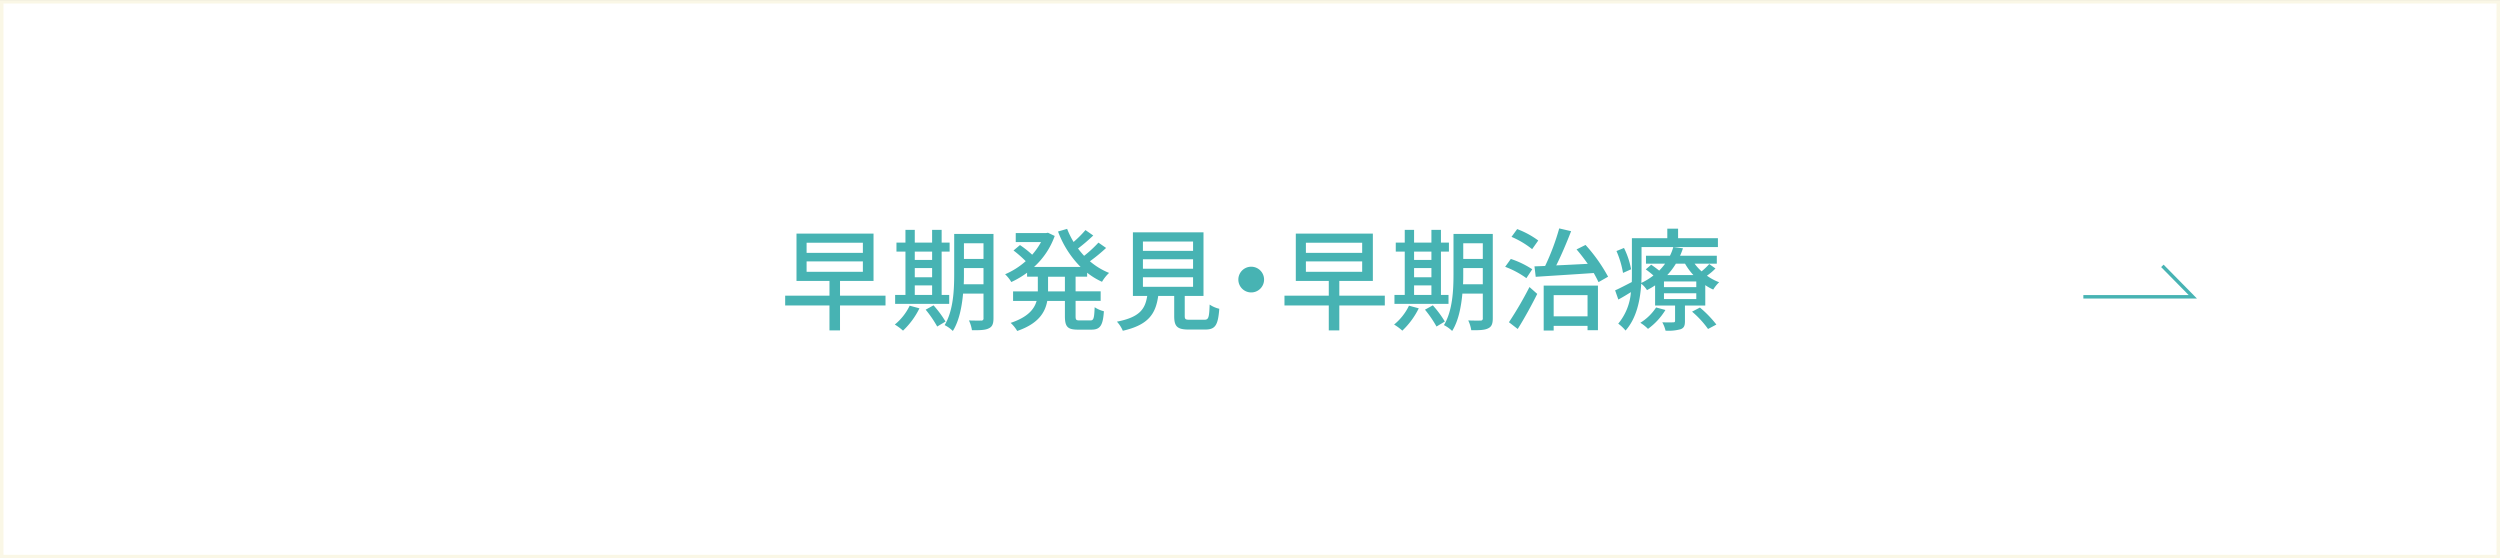 <svg id="早期発見_早期治療.svg" data-name="早期発見・早期治療.svg" xmlns="http://www.w3.org/2000/svg" width="721" height="161" viewBox="0 0 721 161">
  <rect x="0" y="0" width="721" height="161" fill="#333333" stroke="none"/>
  <defs>
    <style>
      .cls-1 {
        fill: #fff;
        stroke: #faf7e6;
      }

      .cls-1, .cls-2 {
        stroke-width: 1px;
      }

      .cls-1, .cls-2, .cls-3 {
        fill-rule: evenodd;
      }

      .cls-2 {
        fill: none;
        stroke: #47b3b3;
      }

      .cls-3 {
        fill: #47b3b3;
      }
    </style>
  </defs>
  <path id="ボタンボックス" class="cls-1" d="M732,2117.01h720v160H732v-160Z" transform="translate(-731.5 -2116.5)"/>
  <path id="矢印" class="cls-2" d="M1332.34,2202.09h31.56l-8.77-8.91" transform="translate(-731.5 -2116.5)"/>
  <path id="早期発見_早期治療" data-name="早期発見・早期治療" class="cls-3" d="M964.123,2191.88h16.23v3.01h-16.23v-3.01Zm0-5.38h16.23v2.92h-16.23v-2.92Zm22.761,15.27H973.759v-4.25h9.667v-13.64H961.209v13.64h9.509v4.25H957.944v2.82h12.774v7.2h3.041v-7.2h13.125v-2.82Zm8.438-2.97h5v2.75h-5v-2.75Zm5-9.73v2.4h-5v-2.4h5Zm-5,4.73h5v2.66h-5v-2.66Zm9.928,7.75h-2.18v-12.48h2.3v-2.6h-2.3v-3.68h-2.75v3.68h-5v-3.68h-2.689v3.68H990.04v2.6h2.593v12.48h-2.977v2.59h15.594v-2.59Zm-11.4,3.11a15.891,15.891,0,0,1-4.29,5.44,14.934,14.934,0,0,1,2.369,1.76,22.451,22.451,0,0,0,4.738-6.44Zm4.61,1.15a32.908,32.908,0,0,1,3.33,4.86l2.4-1.44a30.326,30.326,0,0,0-3.46-4.67Zm10.98-7.33c0.06-1.03.06-2.05,0.06-2.98v-1.7h5.64v4.68h-5.7Zm5.7-11.82v4.52h-5.64v-4.52h5.64Zm2.88-2.69h-11.33v11.53c0,4.58-.23,10.56-2.76,14.76a9.583,9.583,0,0,1,2.37,1.69c1.83-2.91,2.6-6.97,2.95-10.78h5.89v7.1a0.575,0.575,0,0,1-.67.68c-0.42,0-2.02.03-3.53-.04a10.2,10.2,0,0,1,.87,2.82c2.37,0.03,3.9-.03,4.86-0.54,1-.45,1.35-1.32,1.35-2.88v-24.34Zm20.6,16.56h-4.86v-4.23h4.86v4.23Zm6.41-4.23v-1.15a20.2,20.2,0,0,0,4.29,2.62,11.327,11.327,0,0,1,2.04-2.56,19.983,19.983,0,0,1-5.53-3.36,48.729,48.729,0,0,0,4.67-3.84l-2.21-1.54a34.482,34.482,0,0,1-4.13,3.81,27.316,27.316,0,0,1-1.76-2.11,50.4,50.4,0,0,0,4.39-3.75l-2.24-1.57a31.655,31.655,0,0,1-3.43,3.43,24.537,24.537,0,0,1-1.86-3.78l-2.62.77a28.585,28.585,0,0,0,6.5,10.21h-13.42a22.069,22.069,0,0,0,5.96-8.93l-1.95-.93-0.55.1h-8.74v2.59h7.3a20.181,20.181,0,0,1-2.56,3.65,28.171,28.171,0,0,0-3.52-2.78l-1.86,1.56a33.723,33.723,0,0,1,3.52,3.08,22.056,22.056,0,0,1-5.95,3.78,9.911,9.911,0,0,1,1.79,2.24,26.018,26.018,0,0,0,4.55-2.69v1.15h3.1v4.23h-7.14v2.75h6.79c-0.67,2.4-2.56,4.7-7.49,6.34a9.967,9.967,0,0,1,1.89,2.33c6.05-2.08,8.06-5.28,8.67-8.67h5.09v4.38c0,3.05.74,3.91,3.75,3.91h3.9c2.5,0,3.33-1.18,3.59-5.31a8.194,8.194,0,0,1-2.66-1.16c-0.13,3.17-.29,3.81-1.21,3.81h-3.11c-1.02,0-1.18-.16-1.18-1.25v-4.38h7.23v-2.75h-7.23v-4.23h3.33Zm16.09,0.16h14.46v2.75h-14.46v-2.75Zm0-5.19h14.46V2194h-14.46v-2.73Zm0-5.12h14.46v2.69h-14.46v-2.69Zm13.57,22.57c-1.28,0-1.51-.13-1.51-1.09v-5.79h5.41V2183.5h-20.36v18.34h4.13c-0.6,3.81-2.17,6.14-8.74,7.43a9.075,9.075,0,0,1,1.7,2.62c7.49-1.7,9.48-4.96,10.21-10.05h4.61v5.79c0,3.01.84,3.91,4.2,3.91h4.73c2.89,0,3.72-1.19,4.07-5.99a8.367,8.367,0,0,1-2.78-1.21c-0.13,3.87-.33,4.38-1.57,4.38h-4.1Zm13.95-11.59a3.71,3.71,0,1,0,3.71-3.71A3.717,3.717,0,0,0,1088.64,2197.13Zm19.48-5.25h16.23v3.01h-16.23v-3.01Zm0-5.38h16.23v2.92h-16.23v-2.92Zm22.76,15.27h-13.12v-4.25h9.67v-13.64h-22.22v13.64h9.51v4.25h-12.78v2.82h12.78v7.2h3.04v-7.2h13.12v-2.82Zm8.44-2.97h5v2.75h-5v-2.75Zm5-9.73v2.4h-5v-2.4h5Zm-5,4.73h5v2.66h-5v-2.66Zm9.93,7.75h-2.18v-12.48h2.3v-2.6h-2.3v-3.68h-2.75v3.68h-5v-3.68h-2.69v3.68h-2.59v2.6h2.59v12.48h-2.97v2.59h15.59v-2.59Zm-11.4,3.11a15.9,15.9,0,0,1-4.29,5.44,15.035,15.035,0,0,1,2.37,1.76,22.568,22.568,0,0,0,4.74-6.44Zm4.61,1.15a32.6,32.6,0,0,1,3.33,4.86l2.4-1.44a30.326,30.326,0,0,0-3.46-4.67Zm10.98-7.33c0.06-1.03.06-2.05,0.06-2.98v-1.7h5.64v4.68h-5.7Zm5.7-11.82v4.52h-5.64v-4.52h5.64Zm2.88-2.69h-11.33v11.53c0,4.58-.23,10.56-2.76,14.76a9.583,9.583,0,0,1,2.37,1.69c1.83-2.91,2.6-6.97,2.95-10.78h5.89v7.1a0.575,0.575,0,0,1-.67.68c-0.42,0-2.02.03-3.53-.04a10.2,10.2,0,0,1,.87,2.82c2.37,0.03,3.9-.03,4.87-0.54,0.99-.45,1.34-1.32,1.34-2.88v-24.34Zm13.11,1.89a24.63,24.63,0,0,0-6.08-3.29l-1.63,2.24a25.419,25.419,0,0,1,5.95,3.55Zm-1.73,8.3a25.761,25.761,0,0,0-6.18-2.98l-1.63,2.27a25.871,25.871,0,0,1,6.12,3.27Zm-4.19,17.22c1.89-3.01,3.97-6.79,5.63-10.12l-2.24-1.98a104.388,104.388,0,0,1-5.92,10.15Zm20.14-9.77v6.12h-9.77v-6.12h9.77Zm-12.65,10.22h2.88v-1.35h9.77v1.25h3v-12.87H1176.7v12.97Zm9.48-23.4c1.08,1.24,2.21,2.72,3.23,4.16-3.14.16-6.24,0.32-9.09,0.45,1.47-2.92,3.04-6.63,4.29-9.87l-3.43-.8a67.081,67.081,0,0,1-4.06,10.83c-1.12.06-2.15,0.09-3.08,0.12l0.36,3.01c4.38-.29,10.66-0.67,16.74-1.09,0.54,0.96,1.02,1.86,1.37,2.63l2.76-1.57a46.661,46.661,0,0,0-6.5-9.16Zm15.73,5.73a23.566,23.566,0,0,0-2.05-6.15l-2.17.89a27.341,27.341,0,0,1,1.89,6.31Zm7.21,11.01a14.471,14.471,0,0,1-4.55,4.42,11.715,11.715,0,0,1,2.21,1.76,18.919,18.919,0,0,0,5.03-5.45Zm10.37,1.21a27.276,27.276,0,0,1,4.61,5l2.4-1.28a31.581,31.581,0,0,0-4.74-4.9Zm1.22-7.07h-9.32v-1.63h9.32v1.63Zm0,3.43h-9.32v-1.67h9.32v1.67Zm-3.24-10.19a17.378,17.378,0,0,0,2.4,3.27h-7.52a19.78,19.78,0,0,0,2.47-3.27h2.65Zm6.98,0.1a19.794,19.794,0,0,1-2.21,2.11,13.858,13.858,0,0,1-2.01-2.21h6.4v-2.3h-10.6a18.851,18.851,0,0,0,.83-2.14l-2.78-.36a13.958,13.958,0,0,1-.96,2.5h-6.92v2.3h5.51a15.487,15.487,0,0,1-1.7,1.99c-0.73-.58-1.6-1.22-2.3-1.7l-1.57,1.35a27.468,27.468,0,0,1,2.21,1.76,18.164,18.164,0,0,1-3.49,2.14c0.03-.93.06-1.82,0.06-2.65v-7.69h22.03v-2.56h-11.49v-2.75h-3.11v2.75h-10.21v10.25c0,0.76,0,1.56-.03,2.4-1.86.96-3.56,1.85-4.81,2.4l0.93,2.65c1.19-.64,2.4-1.37,3.62-2.14a16.055,16.055,0,0,1-3.65,9.09,11.99,11.99,0,0,1,2.11,1.99c3.24-3.62,4.26-8.97,4.52-13.51a7.065,7.065,0,0,1,1.66,1.85,23.164,23.164,0,0,0,2.34-1.37v5.82h5.76v4.39c0,0.35-.13.45-0.54,0.45-0.42.03-1.76,0.03-3.14,0a9.2,9.2,0,0,1,.93,2.4,13.115,13.115,0,0,0,4.38-.42c0.96-.38,1.22-1.02,1.22-2.33v-4.49h5.86v-5.89a12.682,12.682,0,0,0,2.3,1.28,10.219,10.219,0,0,1,1.7-2.11,15.024,15.024,0,0,1-3.52-1.89,15.959,15.959,0,0,0,2.46-2.08Z" transform="translate(-731.5 -2116.5)"/>
</svg>
